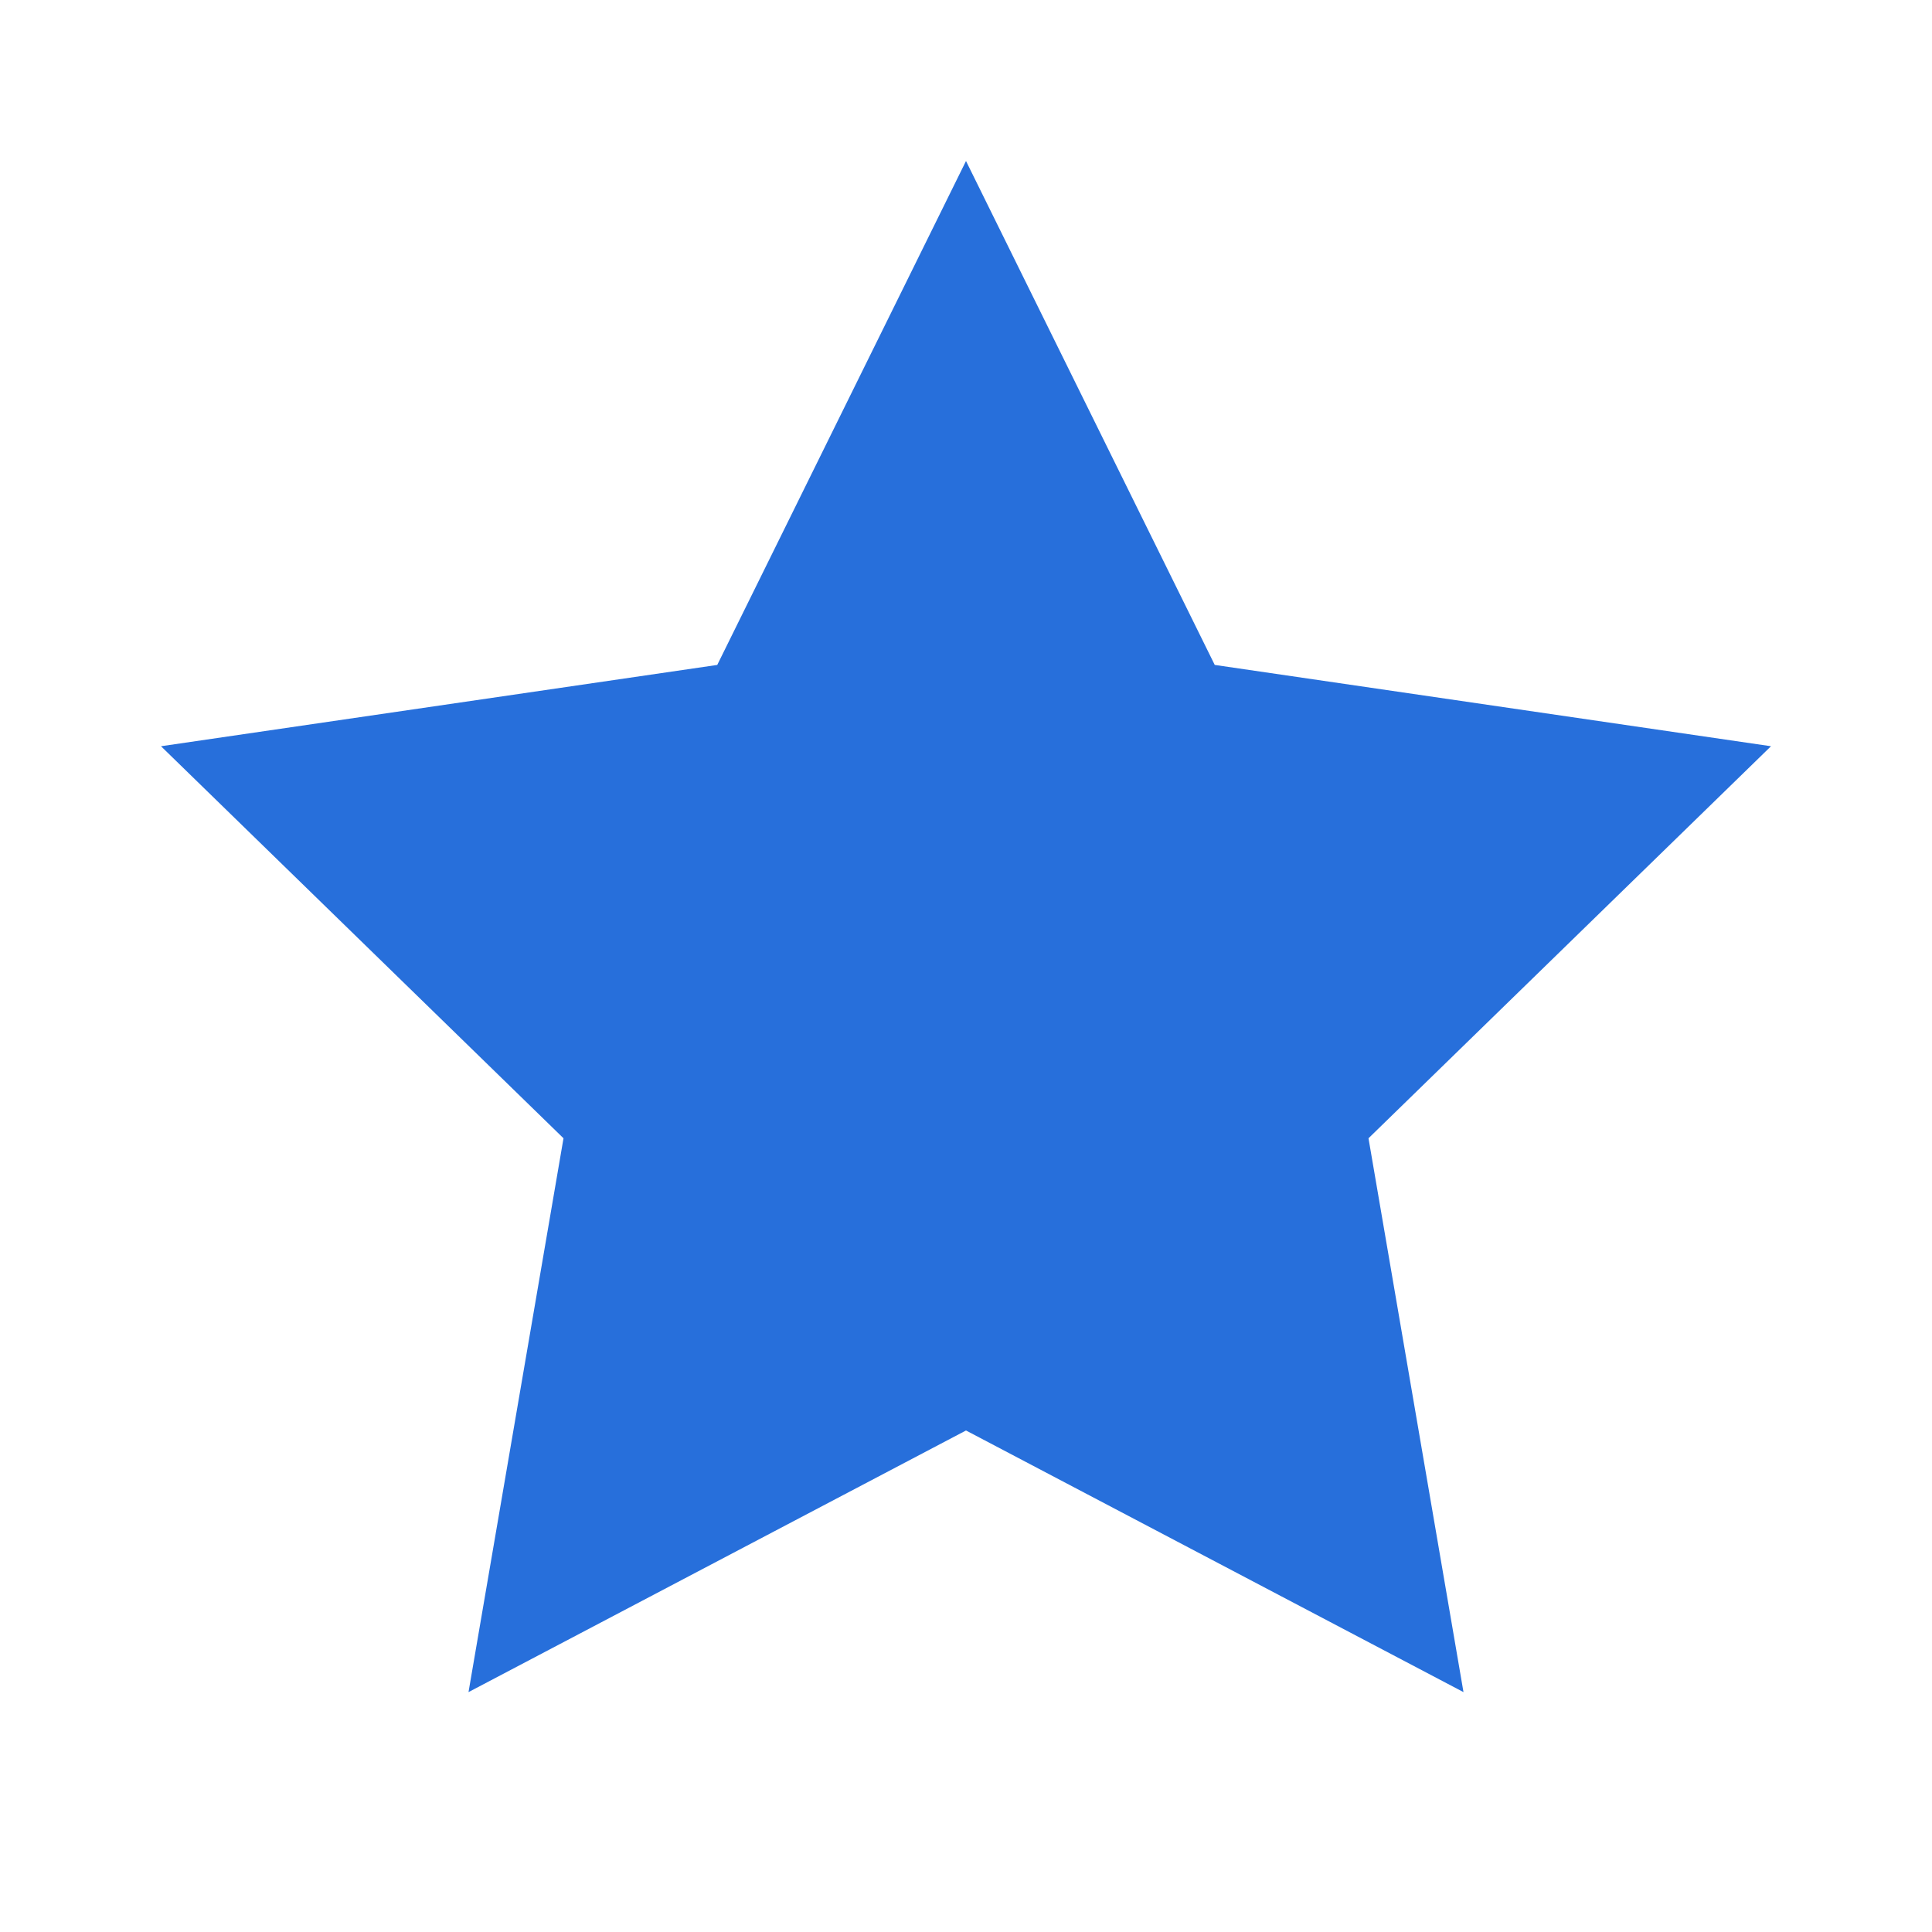 <svg xmlns="http://www.w3.org/2000/svg" width="24" height="24" viewBox="0 0 24 24" fill="#276fdb" stroke="none">
        <polygon points="12 2 15.09 8.26 22 9.27 17 14.14 18.18 21.02 12 17.77 5.82 21.02 7 14.14 2 9.27 8.91 8.26 12 2" />
    </svg>